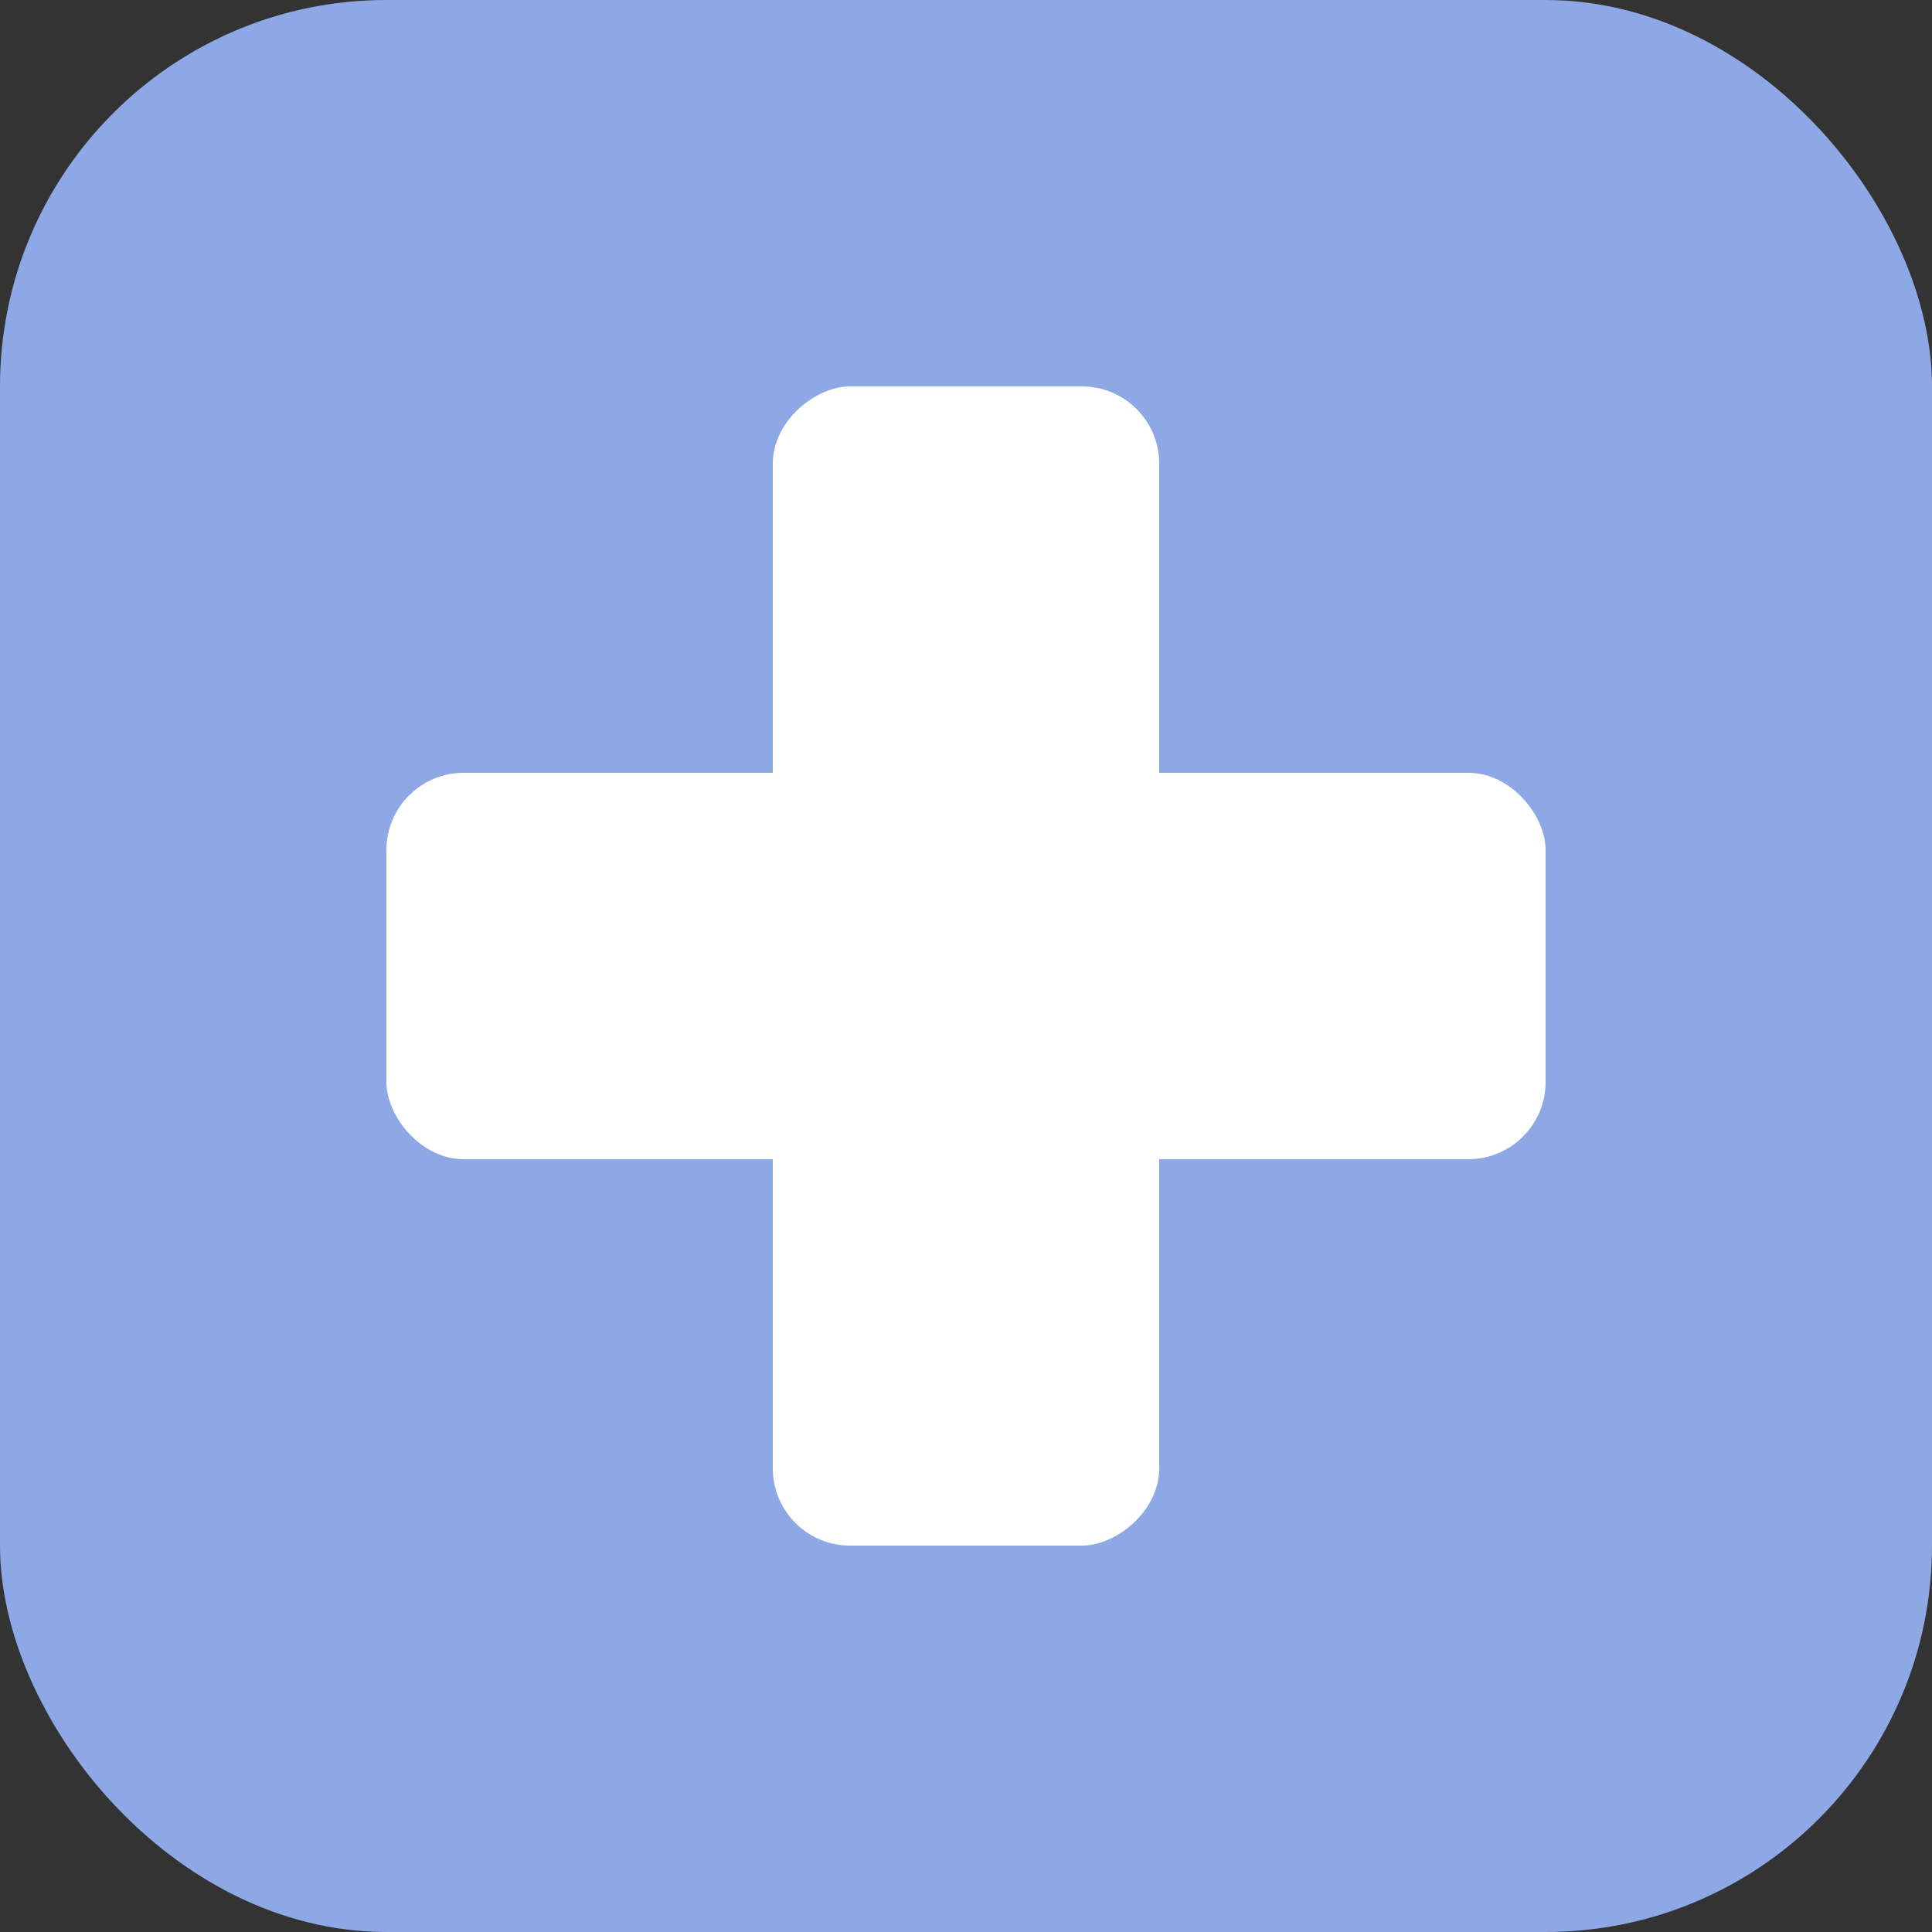 <?xml version="1.0" encoding="UTF-8"?> <svg xmlns="http://www.w3.org/2000/svg" width="50" height="50" viewBox="0 0 50 50" fill="none"><rect x="0" y="0" width="50" height="50" fill="#333333" stroke="none"/><rect width="50" height="50" rx="10" fill="#8EA8E5"></rect><rect x="10" y="20" width="30" height="10" rx="2" fill="white"></rect><rect x="20" y="40" width="30" height="10" rx="2" transform="rotate(-90 20 40)" fill="white"></rect></svg> 